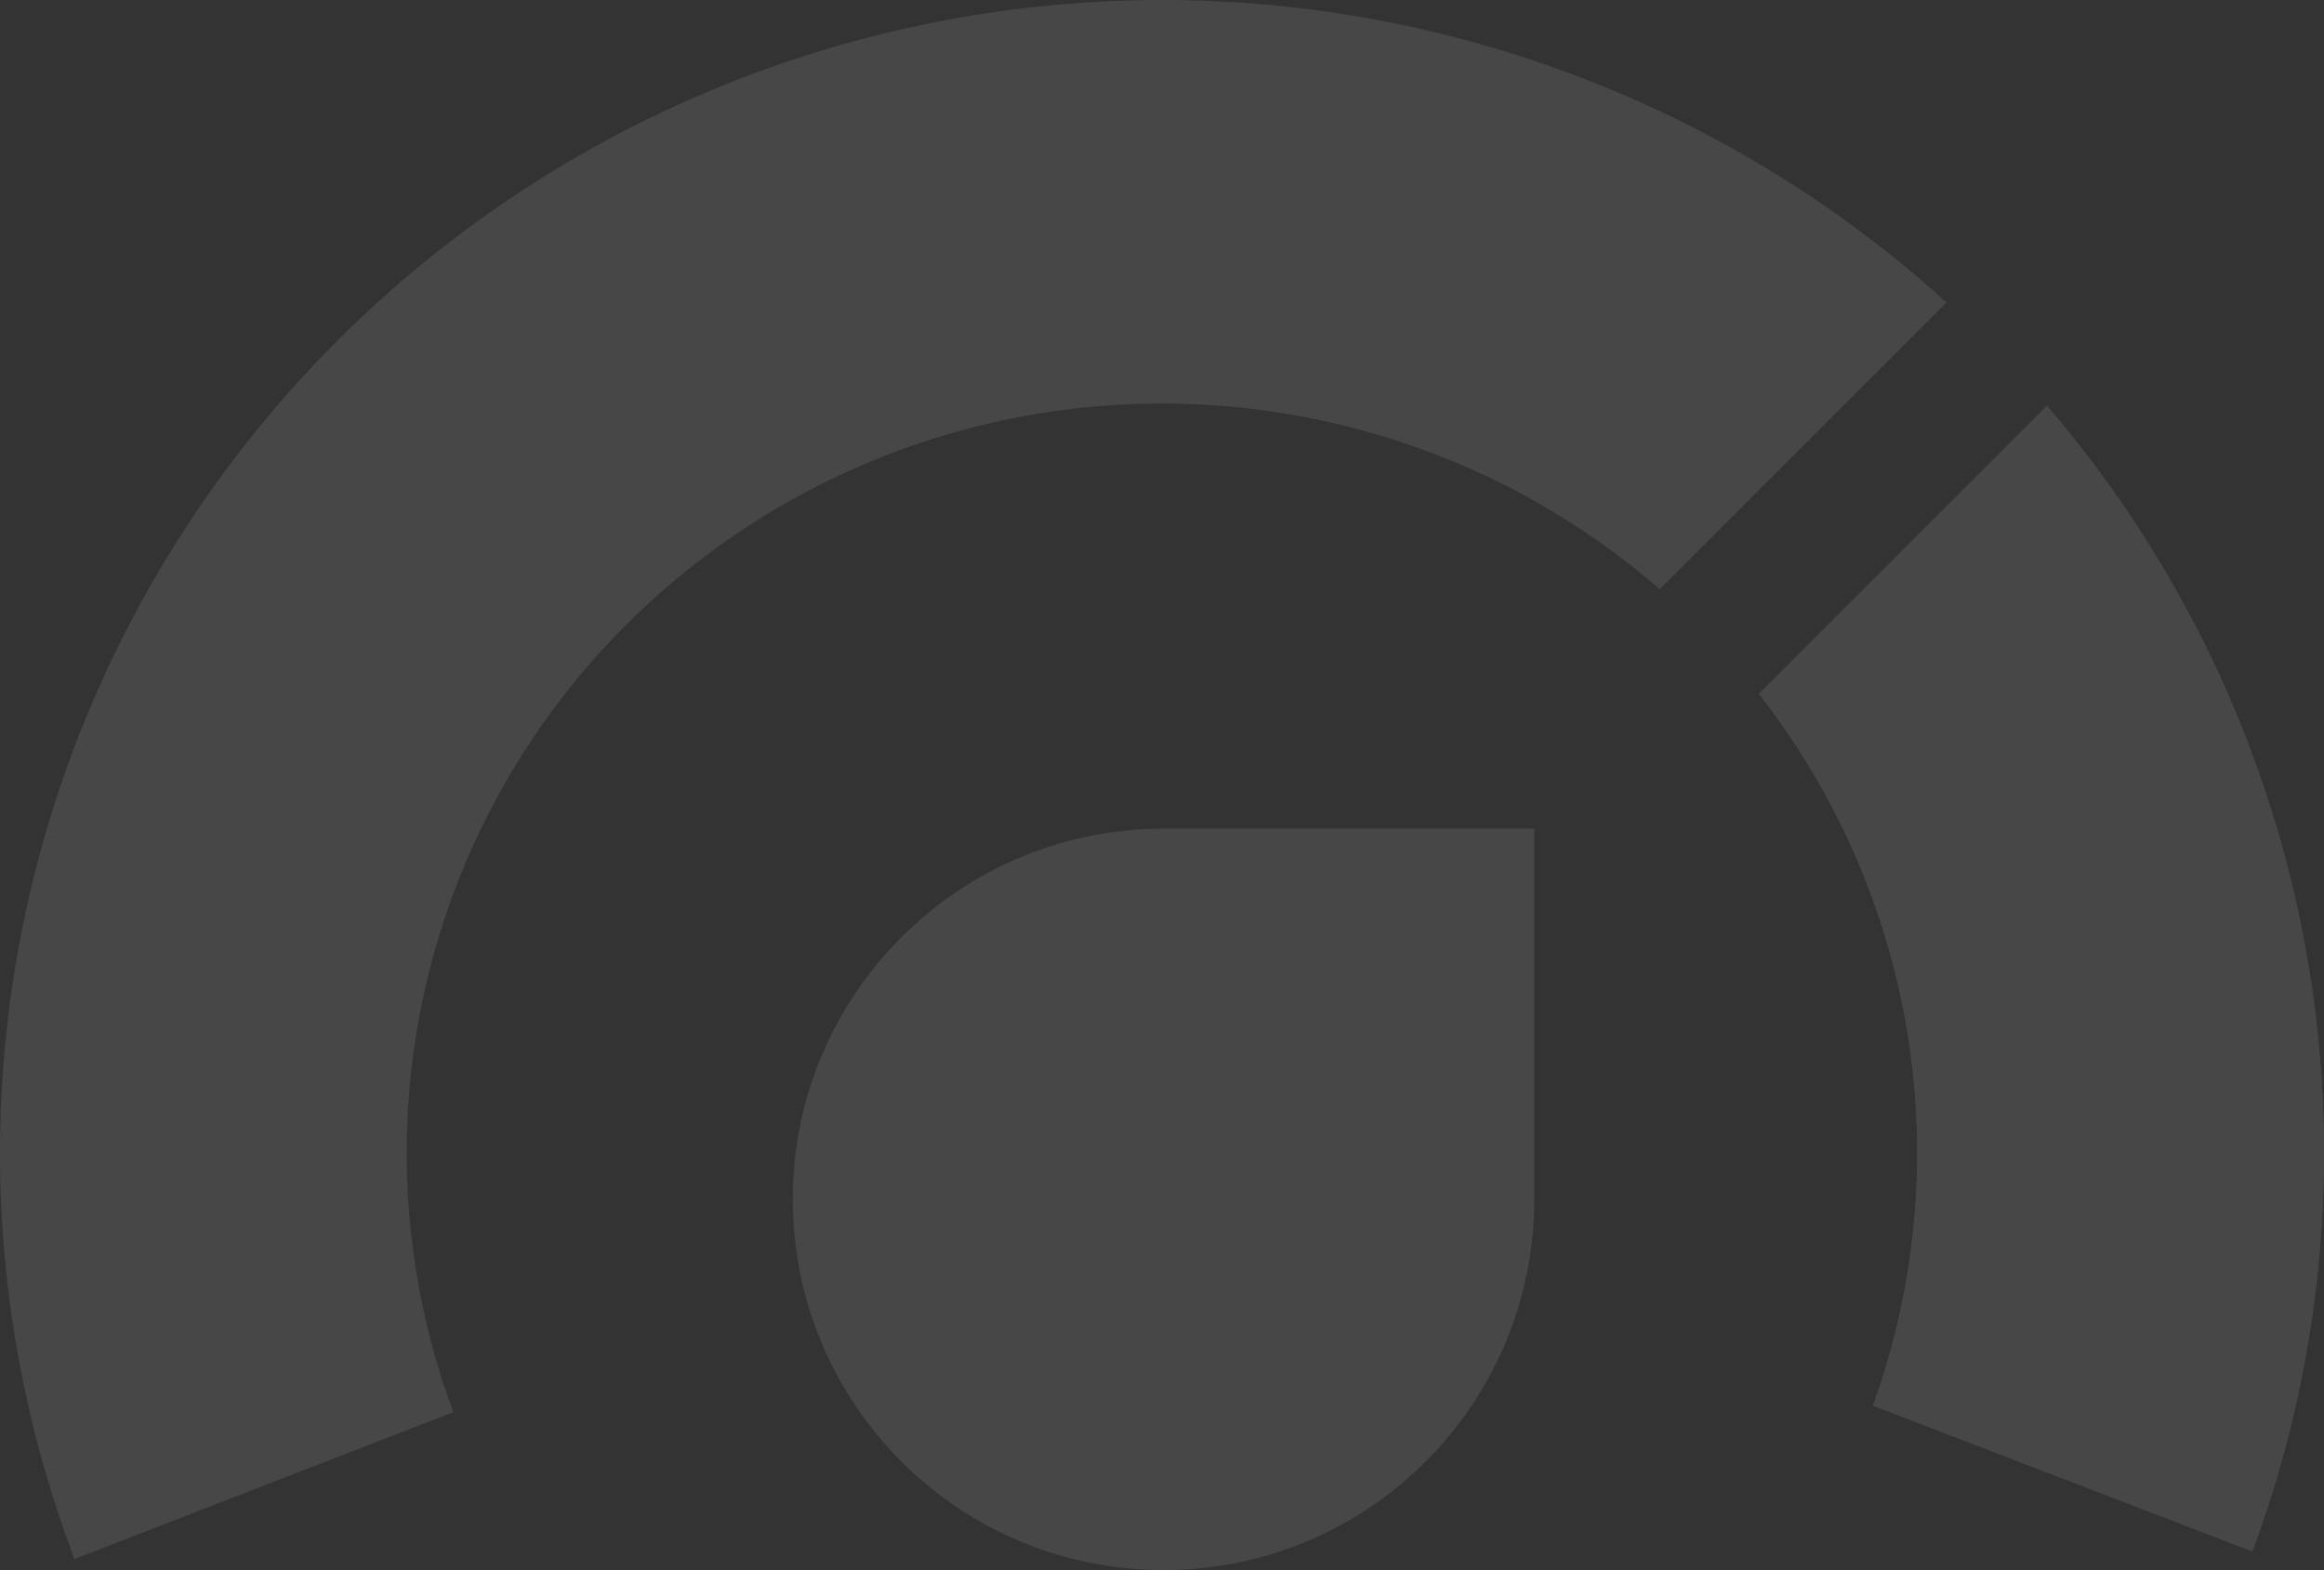 <svg width="1258" height="850" viewBox="0 0 1258 850" fill="none" xmlns="http://www.w3.org/2000/svg">
<rect x="0" y="0" width="1258" height="850" fill="#333333" stroke="none"/>
<g opacity="0.1">
<path d="M429.148 649.275C429.148 538.443 518.996 448.596 629.828 448.596H830.507V649.275C830.507 760.107 740.66 849.954 629.828 849.954C518.996 849.954 429.148 760.107 429.148 649.275Z" fill="white"/>
<path d="M1219.24 839.829L1013.9 760.93C1033.6 706.378 1041.32 648.154 1036.41 590.178C1030.65 522.084 1007.65 456.539 969.541 399.625C964.036 391.402 958.237 383.397 952.165 375.624L1108.08 219.707C1124.14 238.435 1139.11 258.141 1152.91 278.74C1211.54 366.303 1246.93 467.141 1255.79 571.898C1263.5 662.951 1250.95 754.399 1219.24 839.829Z" fill="white"/>
<path d="M1053.71 163.755C1013.67 127.388 968.898 96.175 920.415 71.024C826.519 22.319 721.752 -2.063 615.829 0.137C509.9 2.339 406.253 31.054 314.5 83.618C222.747 136.18 145.86 210.889 90.977 300.811C36.094 390.733 4.99 492.954 0.553 597.99C-3 682.01 10.614 765.656 40.313 843.962L245.389 764.449C226.752 714.292 218.238 660.832 220.509 607.137C223.395 538.864 243.608 472.42 279.282 413.972C314.957 355.523 364.936 306.961 424.576 272.795C484.216 238.628 551.584 219.965 620.438 218.534C689.287 217.103 757.389 232.952 818.419 264.61C847.289 279.588 874.136 297.873 898.449 319.012L1053.71 163.755Z" fill="white"/>
<path d="M1219.2 839.816L1013.86 760.918C1033.56 706.366 1041.28 648.142 1036.38 590.166C1030.62 522.072 1007.61 456.527 969.504 399.613C964 391.39 958.2 383.385 952.129 375.612L1108.05 219.695C1124.1 238.423 1139.08 258.129 1152.87 278.728C1211.5 366.291 1246.89 467.129 1255.76 571.886C1263.46 662.939 1250.92 754.387 1219.2 839.816Z" fill="white"/>
</g>
</svg>
